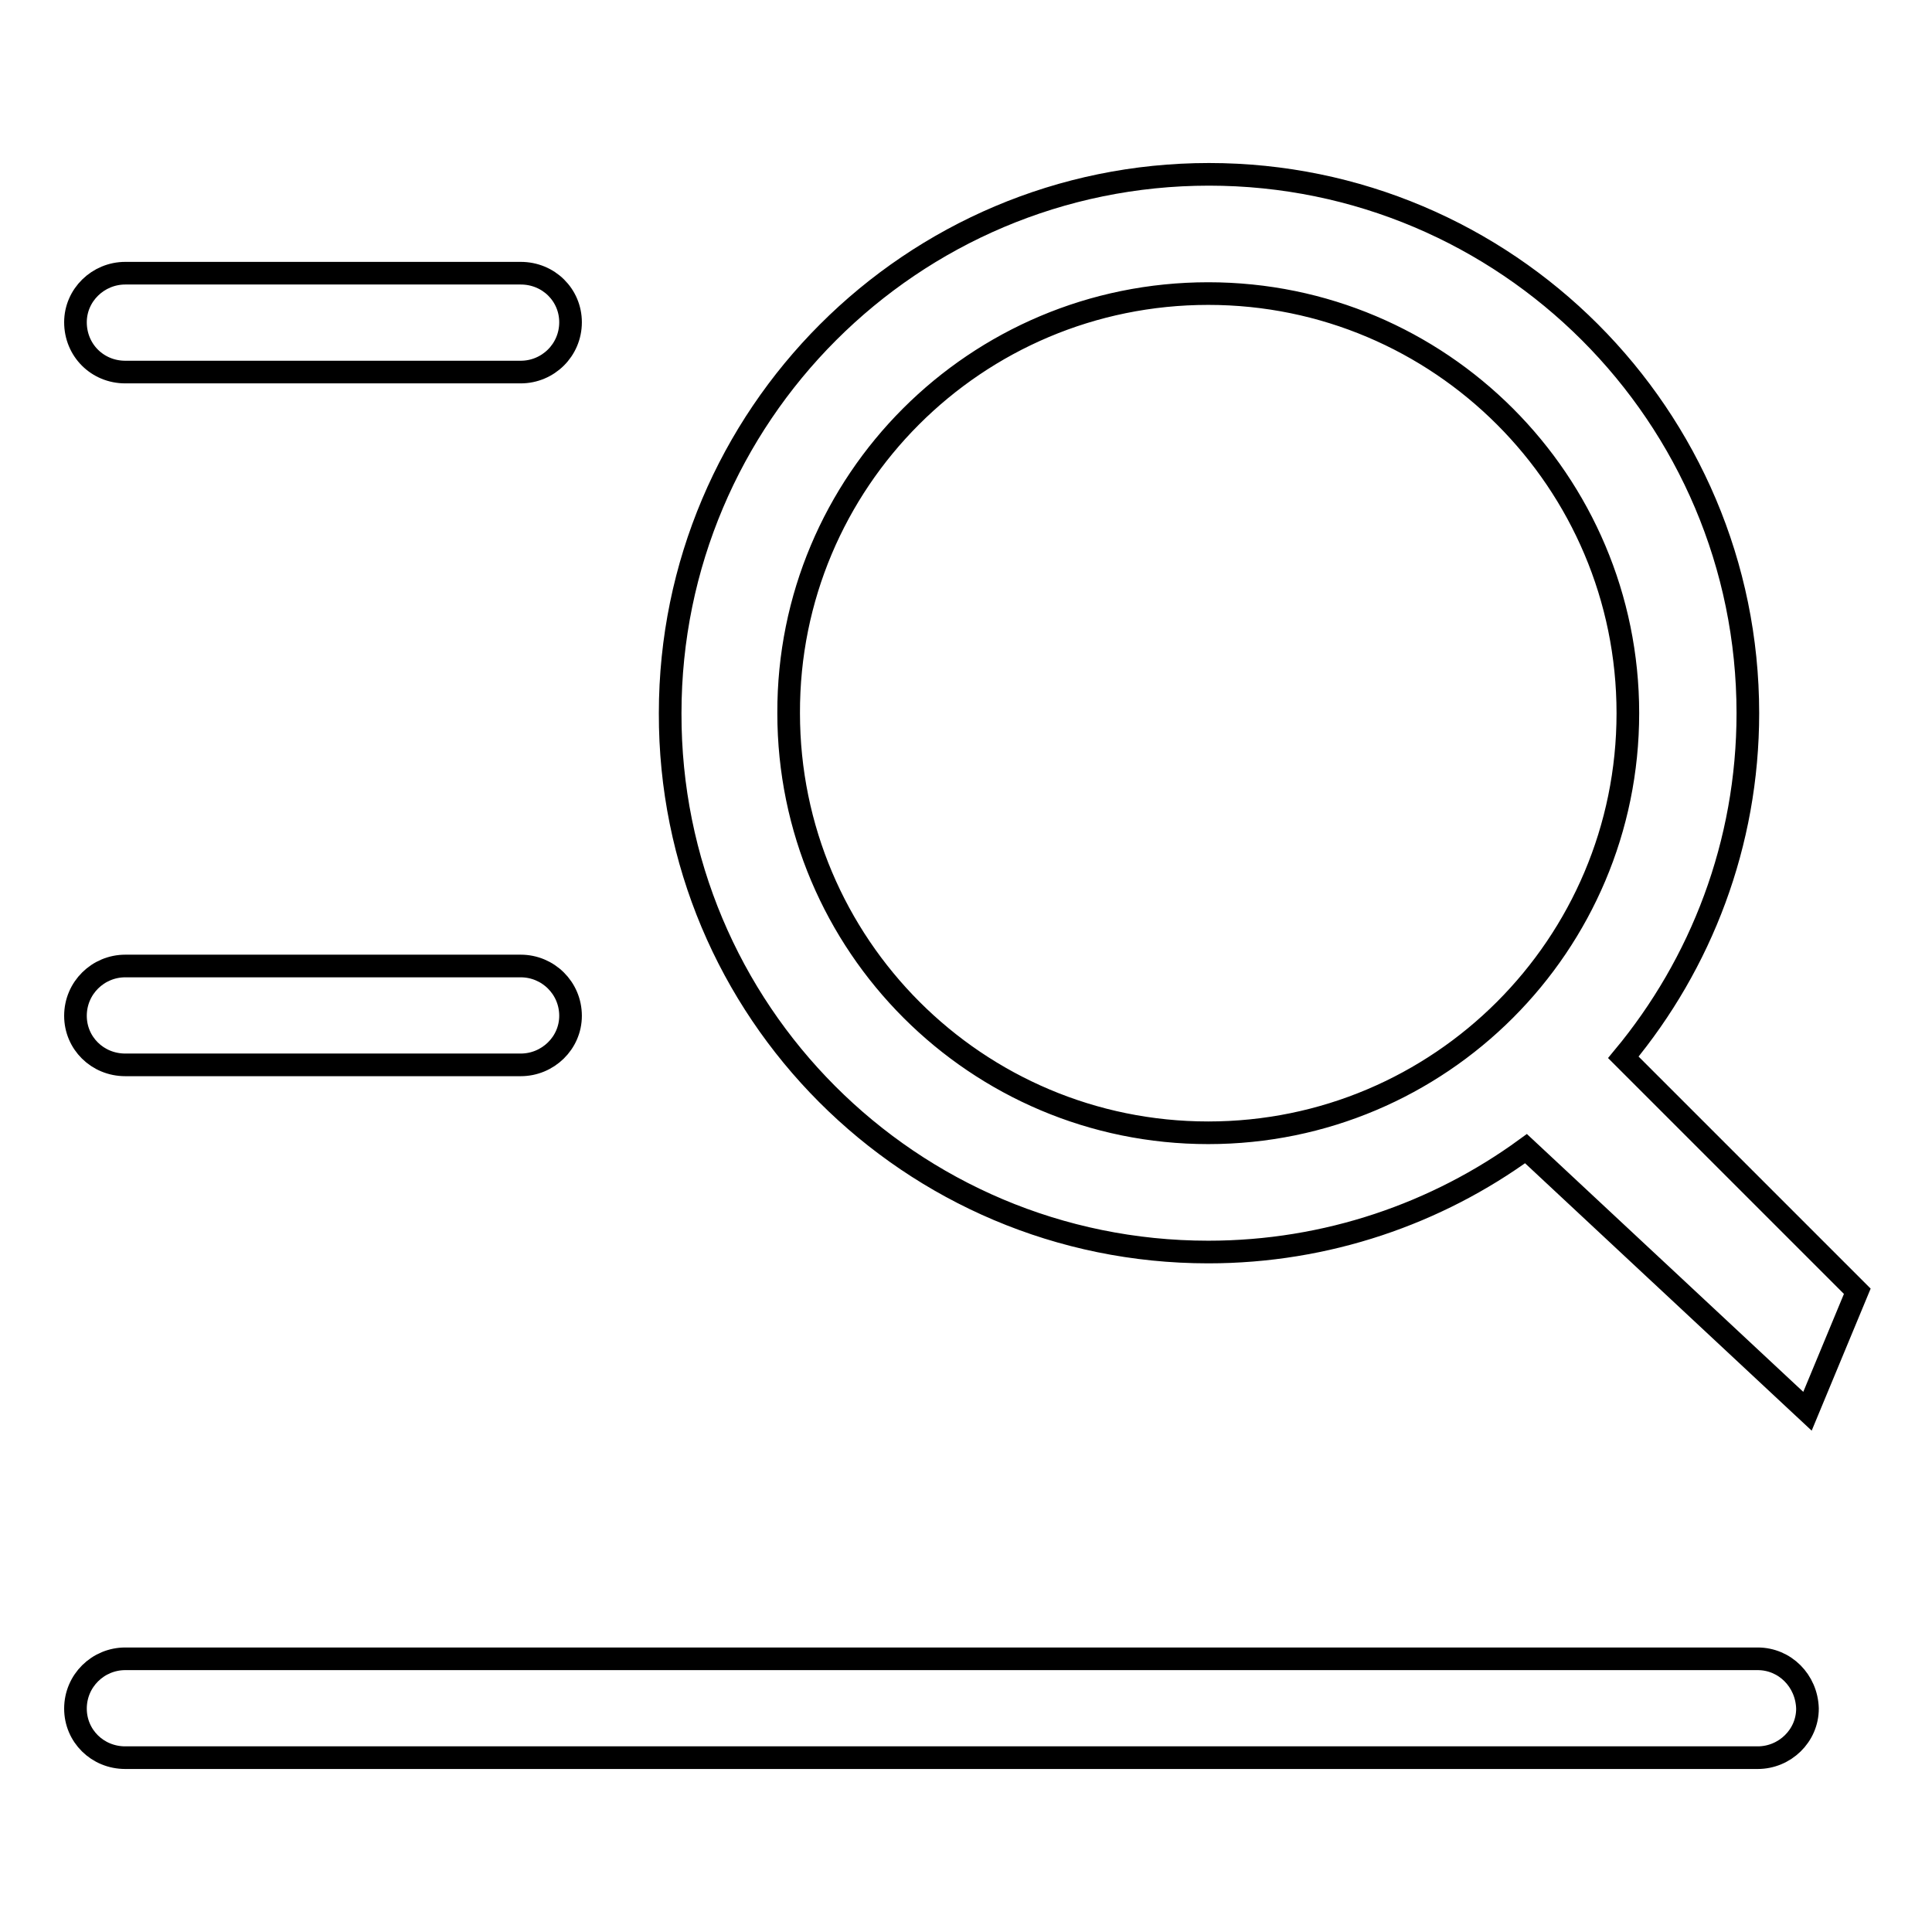<?xml version="1.0" encoding="utf-8"?>
<!-- Svg Vector Icons : http://www.onlinewebfonts.com/icon -->
<!DOCTYPE svg PUBLIC "-//W3C//DTD SVG 1.1//EN" "http://www.w3.org/Graphics/SVG/1.1/DTD/svg11.dtd">
<svg version="1.1" xmlns="http://www.w3.org/2000/svg" xmlns:xlink="http://www.w3.org/1999/xlink" x="0px" y="0px" viewBox="0 0 256 256" enable-background="new 0 0 256 256" xml:space="preserve">
<g><g><path stroke-width="3" fill-opacity="0" stroke="#000000"  d="M16.6,49.3H69c3.6,0,6.6-2.9,6.6-6.6c0-3.6-2.9-6.5-6.6-6.5H16.6c-3.6,0-6.6,2.9-6.6,6.5C10,46.4,12.9,49.3,16.6,49.3z M160.1,165.9c15.7,0,30.3-5.1,42.1-13.7l37.3,34.8l6.6-15.9l-31-31c10.3-12.4,16.5-28.3,16.5-45.6c0-39.4-32-71.4-71.4-71.4c-39.4,0-71.4,32-71.4,71.4C88.7,133.9,120.6,165.9,160.1,165.9z M160.1,38.9c30.7,0,55.6,24.9,55.6,55.6c0,30.7-24.9,55.6-55.6,55.6c-30.7,0-55.6-24.9-55.6-55.6C104.4,63.8,129.3,38.9,160.1,38.9z M232.9,219.8H16.6c-3.6,0-6.6,2.9-6.6,6.6c0,3.6,2.9,6.5,6.6,6.5h216.3c3.6,0,6.6-2.9,6.6-6.5C239.4,222.7,236.5,219.8,232.9,219.8z M69,128H16.6c-3.6,0-6.6,2.9-6.6,6.6c0,3.6,2.9,6.5,6.6,6.5H69c3.6,0,6.6-2.9,6.6-6.5C75.6,130.9,72.6,128,69,128z"/></g></g>
</svg>